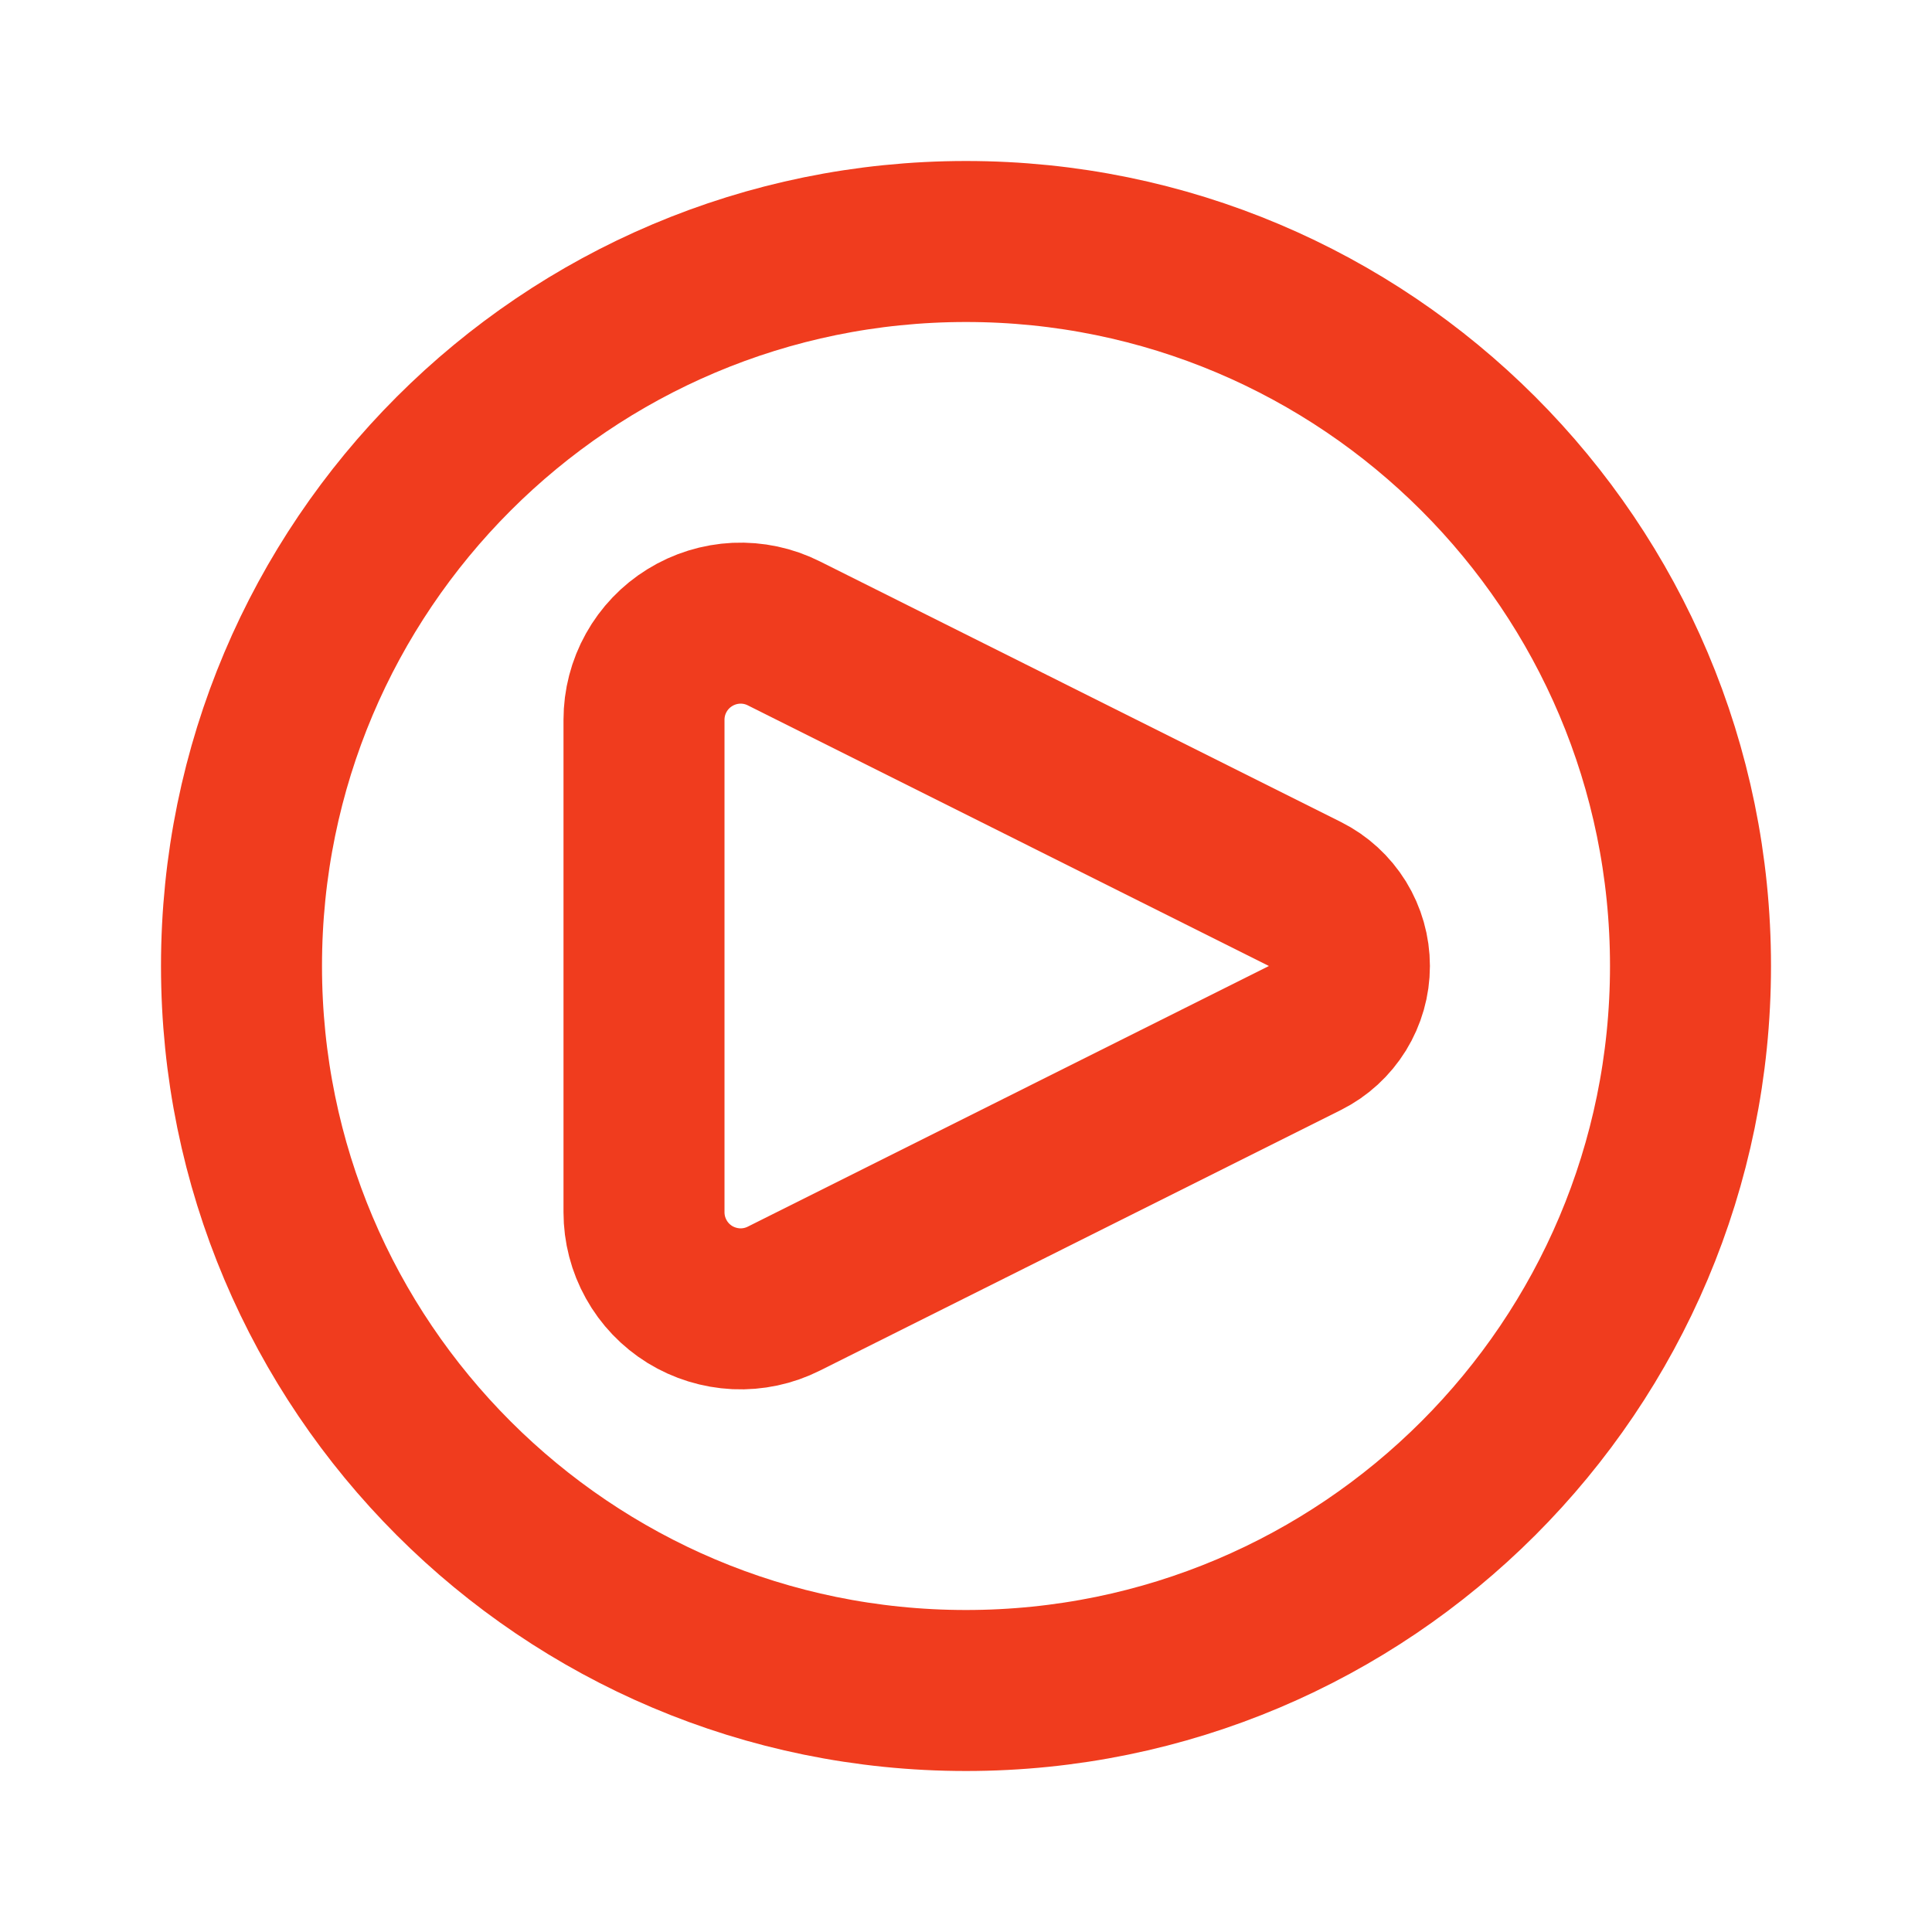 <?xml version="1.0" encoding="UTF-8"?> <svg xmlns="http://www.w3.org/2000/svg" width="24" height="24" viewBox="0 0 24 24" fill="none"><path d="M16.211 11.106L9.737 7.868C9.554 7.776 9.351 7.733 9.146 7.742C8.942 7.752 8.743 7.813 8.569 7.921C8.395 8.028 8.251 8.179 8.152 8.357C8.052 8.536 8 8.737 8 8.942V15.058C8 15.263 8.052 15.464 8.152 15.643C8.251 15.822 8.395 15.972 8.569 16.08C8.743 16.187 8.942 16.248 9.146 16.258C9.351 16.267 9.554 16.224 9.737 16.132L16.211 12.894C16.377 12.811 16.516 12.683 16.614 12.525C16.711 12.367 16.763 12.186 16.763 12C16.763 11.815 16.711 11.633 16.614 11.475C16.516 11.317 16.377 11.189 16.211 11.106Z" stroke="#F03C1E" stroke-width="2" stroke-linecap="round" stroke-linejoin="round"></path><path d="M12 21C16.971 21 21 16.971 21 12C21 7.029 16.971 3 12 3C7.029 3 3 7.029 3 12C3 16.971 7.029 21 12 21Z" stroke="#F03C1E" stroke-width="2"></path></svg> 